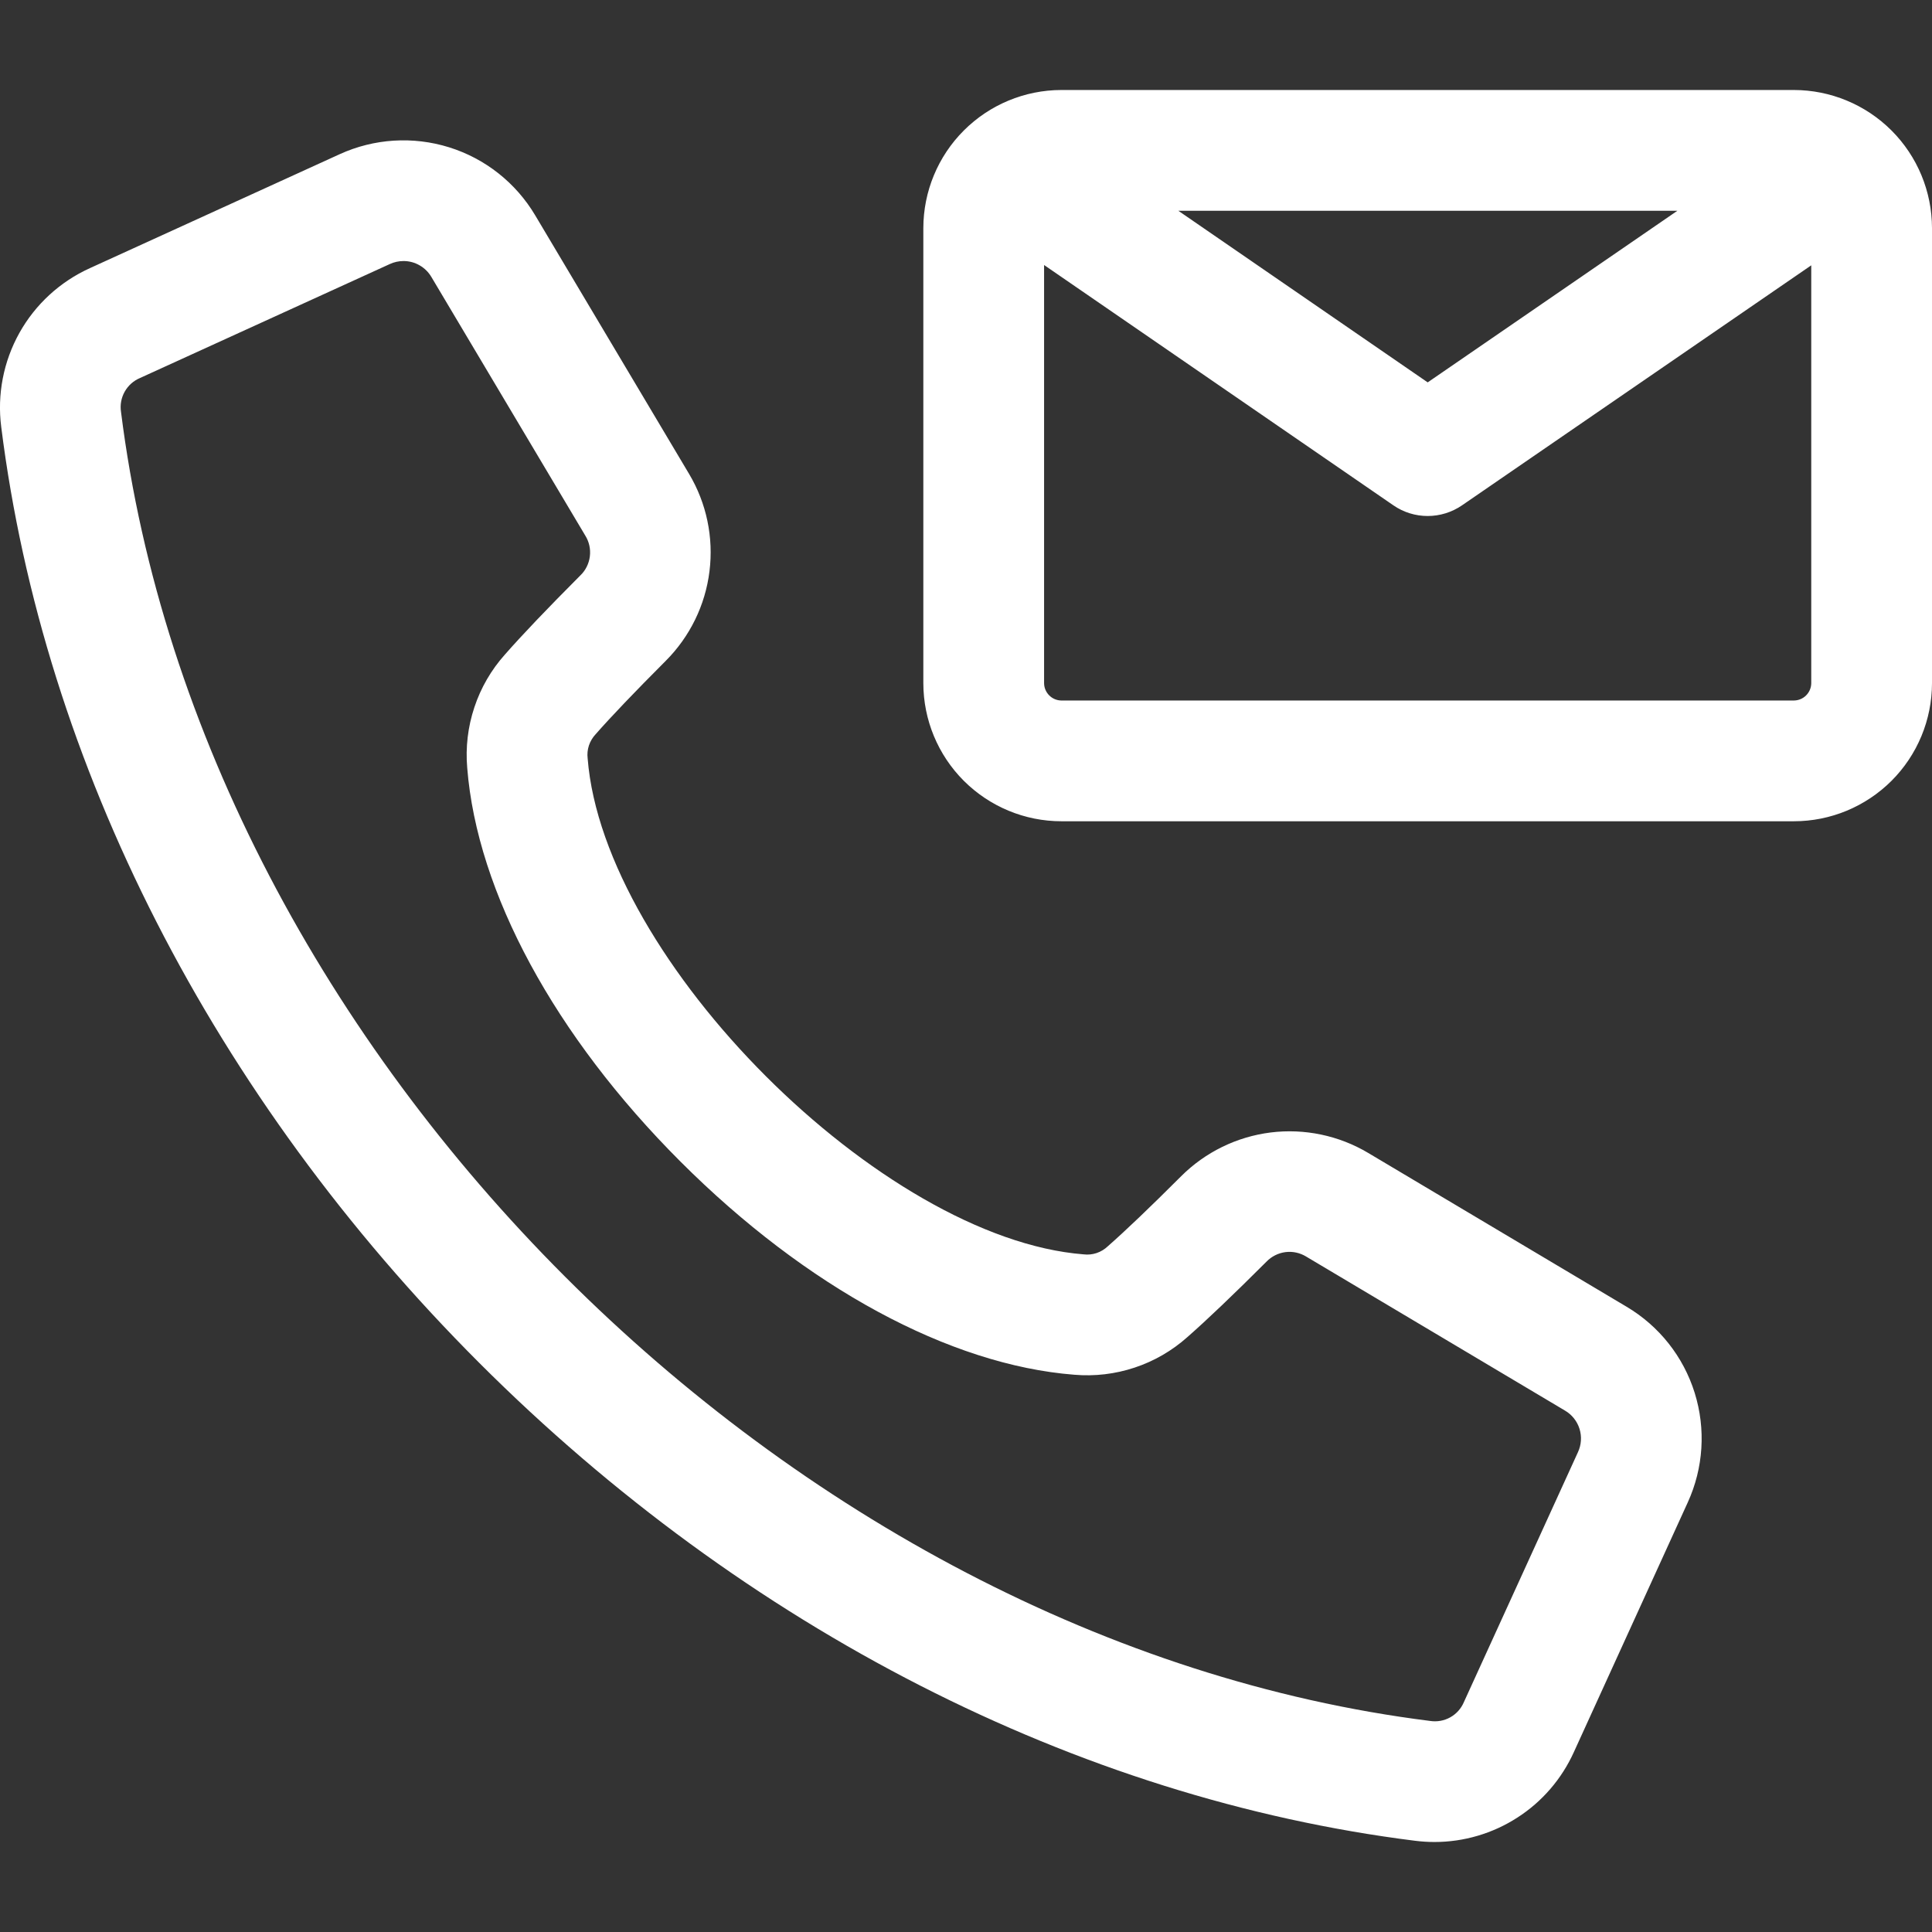 <svg width="36" height="36" viewBox="0 0 36 36" fill="none" xmlns="http://www.w3.org/2000/svg">
<rect x="0" y="0" width="36" height="36" fill="#333333" stroke="none"/>
<g clip-path="url(#clip0_8516_4768)">
<path d="M30.309 24.349L25.494 21.483C24.948 21.158 24.308 21.024 23.677 21.102C23.046 21.181 22.459 21.468 22.009 21.917C21.431 22.495 20.971 22.934 20.642 23.223C20.582 23.28 20.511 23.323 20.433 23.349C20.355 23.375 20.273 23.383 20.191 23.373C16.428 23.077 11.246 17.896 10.95 14.132C10.94 14.05 10.948 13.968 10.974 13.89C11 13.812 11.043 13.741 11.099 13.681C11.388 13.352 11.828 12.892 12.406 12.313C12.855 11.863 13.142 11.277 13.22 10.646C13.299 10.014 13.165 9.375 12.839 8.829L9.973 4.013C9.613 3.407 9.042 2.955 8.369 2.745C7.696 2.535 6.969 2.581 6.328 2.874L1.674 4.997C1.118 5.249 0.658 5.672 0.361 6.204C0.064 6.737 -0.055 7.351 0.023 7.956C0.812 14.246 3.975 20.439 8.929 25.394C13.884 30.348 20.077 33.511 26.367 34.3C26.487 34.315 26.608 34.323 26.729 34.323C27.277 34.323 27.814 34.165 28.274 33.868C28.735 33.572 29.1 33.148 29.326 32.649L31.449 27.995C31.742 27.354 31.788 26.627 31.578 25.954C31.368 25.28 30.916 24.709 30.309 24.349ZM29.402 27.061L27.278 31.715C27.227 31.836 27.138 31.936 27.023 32C26.909 32.064 26.776 32.087 26.647 32.067C14.696 30.569 3.754 19.627 2.255 7.676C2.235 7.546 2.259 7.414 2.323 7.299C2.387 7.185 2.487 7.095 2.608 7.044L7.262 4.921C7.343 4.883 7.431 4.864 7.52 4.864C7.626 4.864 7.729 4.892 7.82 4.945C7.911 4.997 7.987 5.073 8.04 5.164L10.906 9.98C10.978 10.095 11.008 10.232 10.991 10.368C10.974 10.503 10.912 10.629 10.813 10.723C10.193 11.345 9.733 11.827 9.408 12.197C9.153 12.482 8.959 12.817 8.839 13.18C8.718 13.543 8.673 13.927 8.706 14.308C8.889 16.628 10.337 19.302 12.679 21.644C15.021 23.986 17.695 25.434 20.015 25.616C20.396 25.649 20.78 25.604 21.143 25.483C21.506 25.363 21.84 25.169 22.126 24.914C22.496 24.589 22.978 24.129 23.599 23.509C23.694 23.411 23.819 23.348 23.955 23.331C24.09 23.314 24.227 23.345 24.343 23.417L29.159 26.283C29.289 26.358 29.387 26.48 29.432 26.625C29.477 26.769 29.466 26.924 29.402 27.061V27.061ZM33.427 1.677H19.777C19.095 1.678 18.442 1.949 17.959 2.432C17.477 2.914 17.206 3.568 17.205 4.25V12.731C17.206 13.413 17.477 14.067 17.959 14.549C18.442 15.031 19.096 15.303 19.777 15.303H33.427C34.109 15.303 34.763 15.031 35.246 14.549C35.728 14.067 35.999 13.413 36 12.731V4.25C35.999 3.568 35.728 2.914 35.246 2.432C34.763 1.949 34.109 1.678 33.427 1.677ZM31.256 3.927L26.603 7.125L21.956 3.927H31.256ZM33.427 13.053H19.777C19.692 13.052 19.611 13.018 19.551 12.958C19.49 12.897 19.456 12.816 19.455 12.731V4.938L25.965 9.417C26.152 9.546 26.375 9.615 26.602 9.615C26.83 9.615 27.052 9.546 27.24 9.418L33.75 4.944V12.731C33.749 12.816 33.715 12.897 33.654 12.958C33.594 13.018 33.513 13.052 33.427 13.053Z" fill="#FFF"/>
</g>
<defs>
<clipPath id="clip0_8516_4768">
<rect width="36" height="36" fill="white"/>
</clipPath>
</defs>
</svg>
